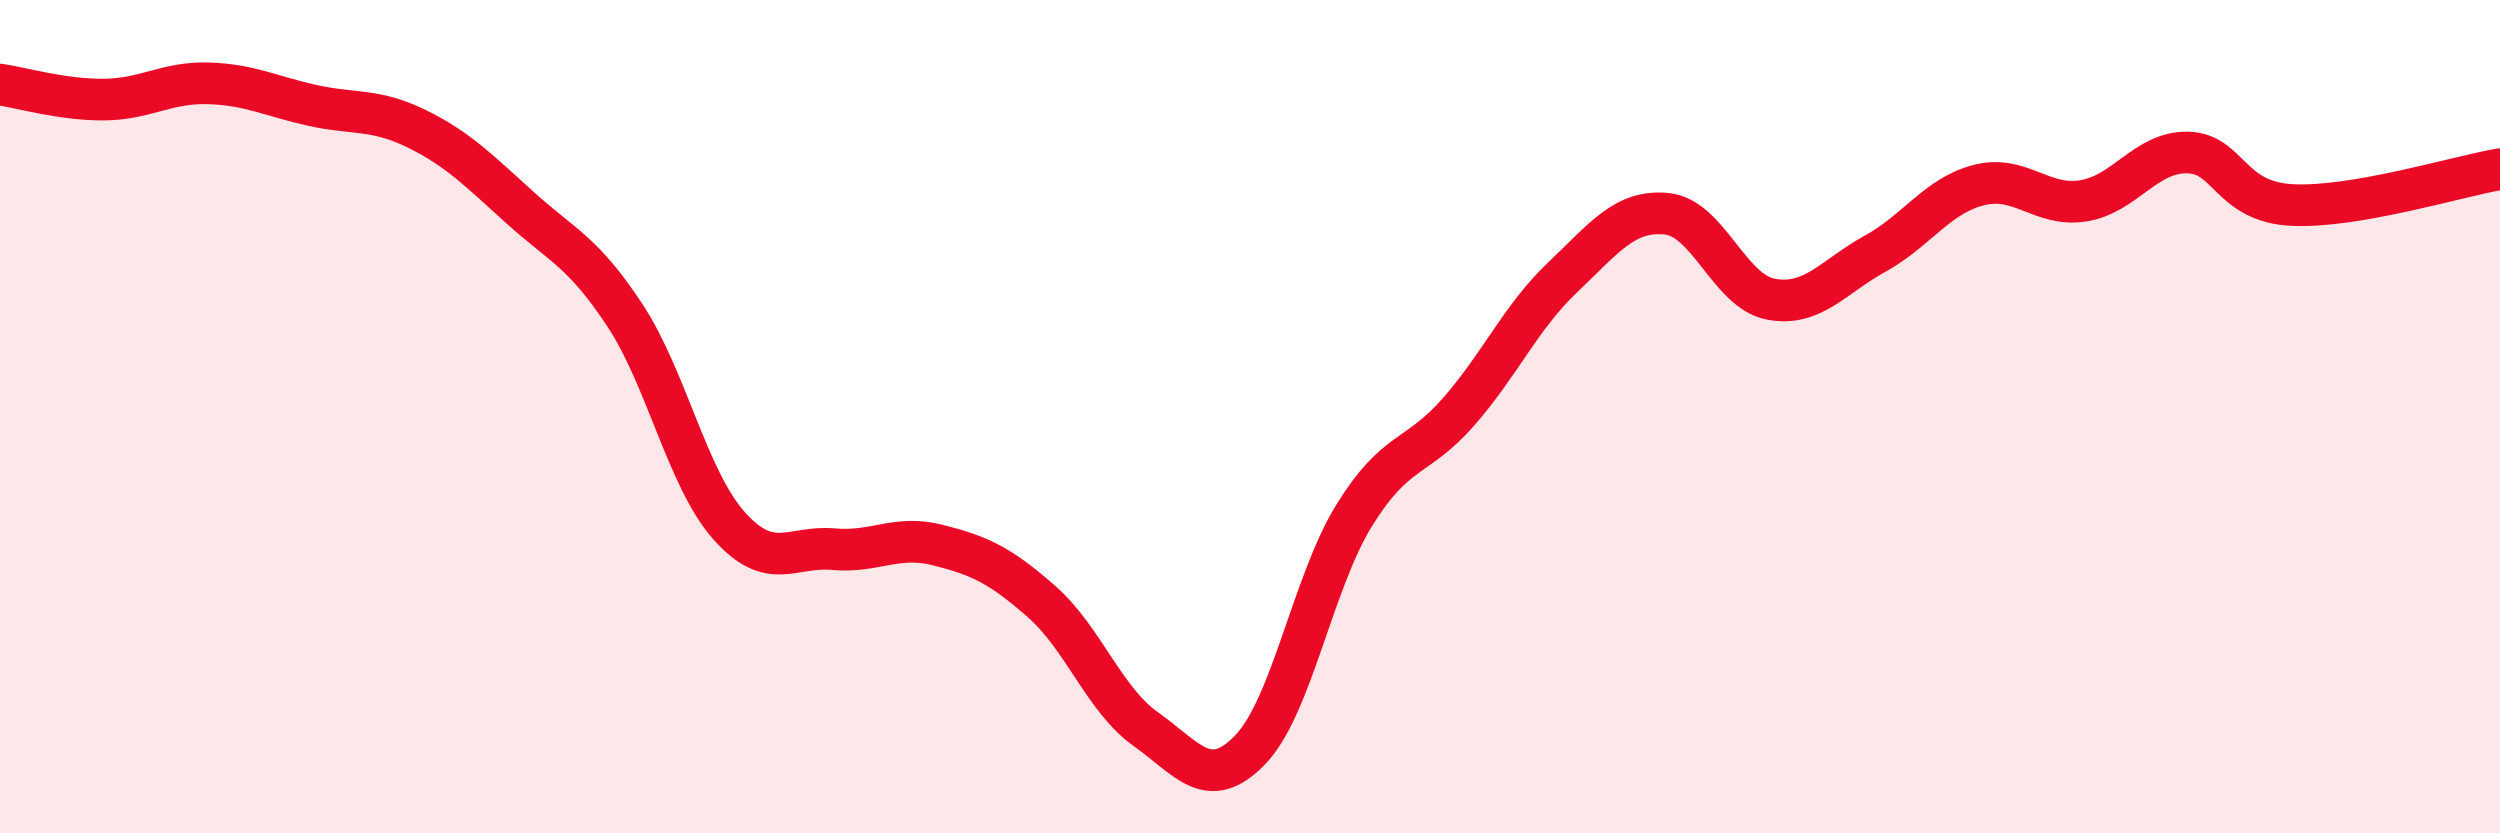 
    <svg width="60" height="20" viewBox="0 0 60 20" xmlns="http://www.w3.org/2000/svg">
      <path
        d="M 0,2.03 C 0.5,2.1 1.5,2.4 2.5,2.39 C 3.5,2.38 4,1.97 5,2 C 6,2.03 6.5,2.31 7.5,2.53 C 8.5,2.75 9,2.6 10,3.09 C 11,3.58 11.5,4.1 12.5,5 C 13.5,5.9 14,6.05 15,7.57 C 16,9.09 16.5,11.5 17.5,12.62 C 18.5,13.74 19,13.09 20,13.18 C 21,13.27 21.5,12.83 22.5,13.08 C 23.5,13.33 24,13.56 25,14.44 C 26,15.32 26.5,16.79 27.5,17.5 C 28.5,18.21 29,19.03 30,18 C 31,16.97 31.5,13.99 32.5,12.37 C 33.5,10.75 34,11.03 35,9.89 C 36,8.75 36.5,7.61 37.5,6.66 C 38.5,5.71 39,5.03 40,5.13 C 41,5.23 41.5,6.99 42.5,7.18 C 43.5,7.37 44,6.64 45,6.09 C 46,5.54 46.5,4.69 47.5,4.44 C 48.5,4.19 49,4.98 50,4.82 C 51,4.66 51.5,3.64 52.5,3.66 C 53.5,3.68 53.5,4.84 55,4.92 C 56.5,5 59,4.23 60,4.06L60 20L0 20Z"
        fill="#EB0A25"
        opacity="0.1"
        stroke-linecap="round"
        stroke-linejoin="round"
      />
      <path
        d="M 0,2.03 C 0.5,2.1 1.5,2.4 2.5,2.39 C 3.5,2.38 4,1.97 5,2 C 6,2.03 6.5,2.31 7.5,2.53 C 8.5,2.75 9,2.6 10,3.09 C 11,3.58 11.5,4.1 12.5,5 C 13.5,5.9 14,6.05 15,7.57 C 16,9.09 16.5,11.5 17.5,12.62 C 18.5,13.74 19,13.09 20,13.18 C 21,13.27 21.5,12.83 22.5,13.08 C 23.5,13.33 24,13.56 25,14.44 C 26,15.32 26.5,16.79 27.5,17.5 C 28.5,18.21 29,19.03 30,18 C 31,16.97 31.5,13.99 32.5,12.37 C 33.5,10.75 34,11.03 35,9.89 C 36,8.75 36.5,7.61 37.5,6.66 C 38.5,5.71 39,5.03 40,5.13 C 41,5.23 41.5,6.99 42.5,7.18 C 43.5,7.37 44,6.64 45,6.09 C 46,5.54 46.5,4.69 47.5,4.44 C 48.5,4.19 49,4.98 50,4.82 C 51,4.66 51.5,3.64 52.5,3.66 C 53.5,3.68 53.5,4.84 55,4.92 C 56.5,5 59,4.23 60,4.06"
        stroke="#EB0A25"
        stroke-width="1"
        fill="none"
        stroke-linecap="round"
        stroke-linejoin="round"
      />
    </svg>
  